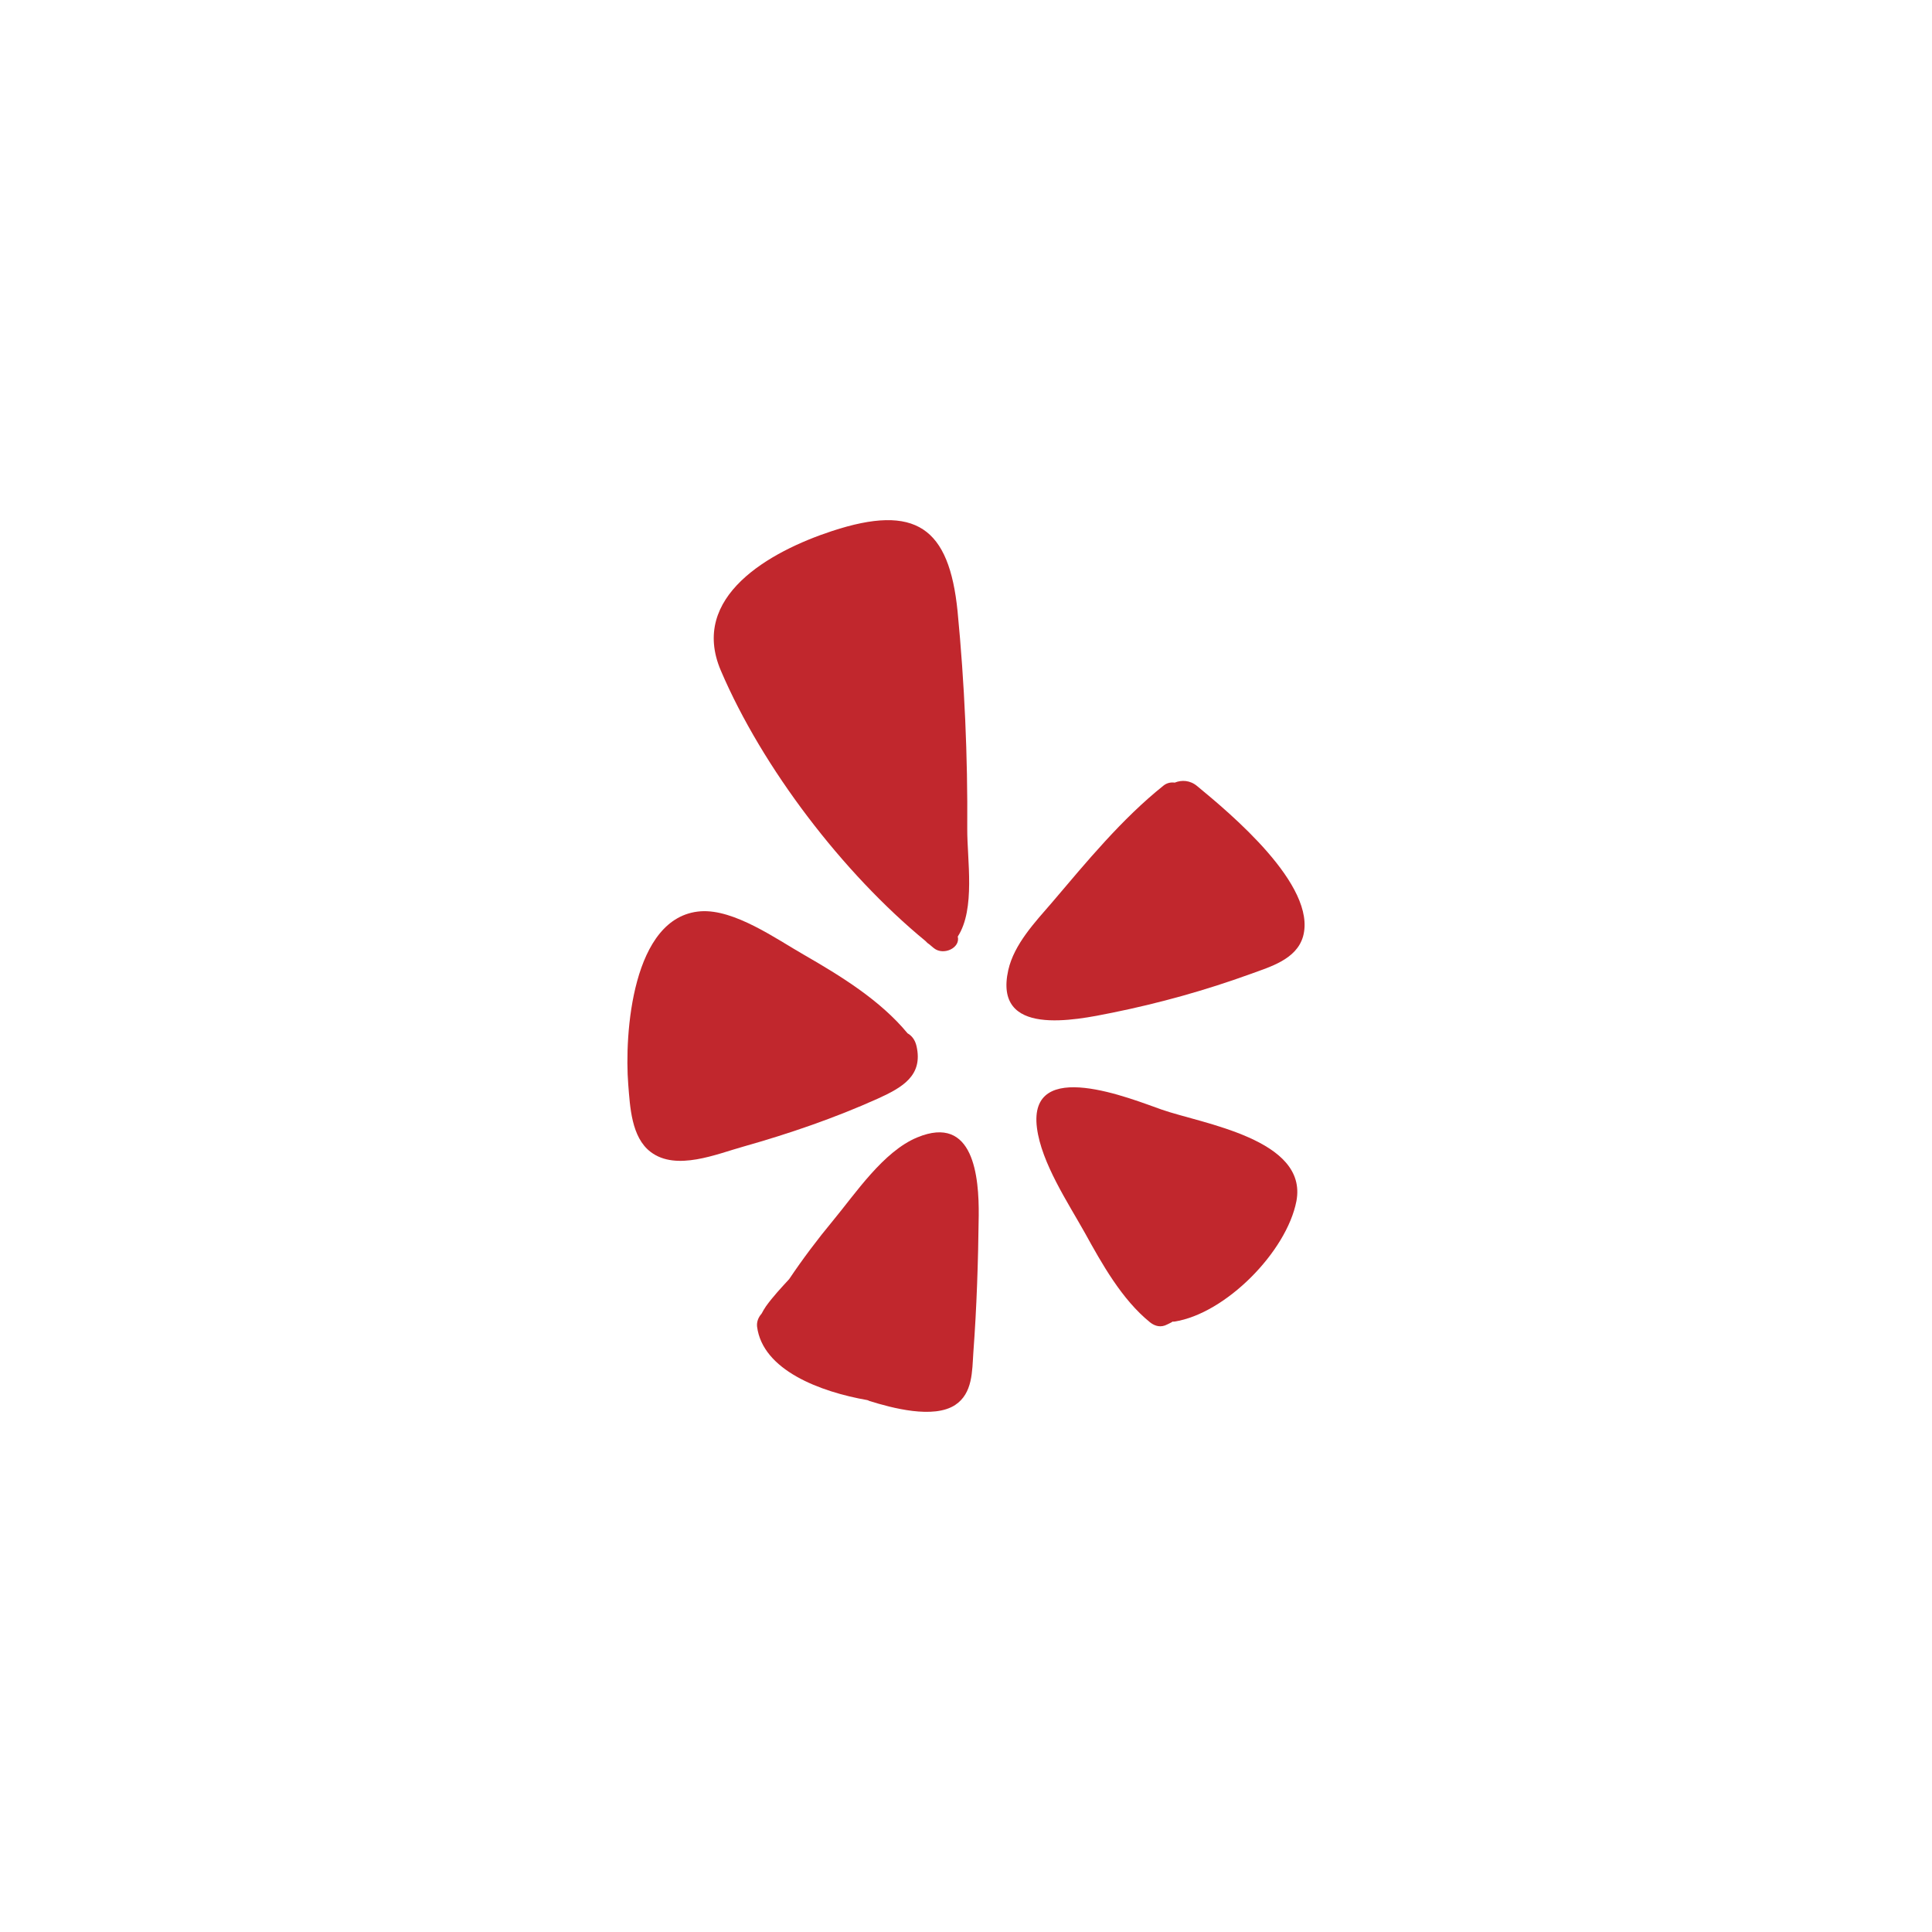 <svg width="130" height="130" viewBox="0 0 130 130" fill="none" xmlns="http://www.w3.org/2000/svg">
<g filter="url(#filter0_d_40_8)">
<path d="M115 65C115 37.386 92.614 15 65 15C37.386 15 15 37.386 15 65C15 92.614 37.386 115 65 115C92.614 115 115 92.614 115 65Z" fill="white"/>
</g>
<path d="M80.565 52.903C82.723 54.687 88.643 59.582 87.678 63.018C87.232 64.561 85.46 65.056 84.145 65.538C81.119 66.635 78.008 67.503 74.85 68.142C72.294 68.66 66.832 69.794 67.845 65.272C68.242 63.524 69.653 62.041 70.787 60.727C73.114 57.99 75.489 55.097 78.298 52.854C78.527 52.673 78.804 52.625 79.045 52.661C79.516 52.469 80.082 52.493 80.565 52.903Z" fill="#C1272D"/>
<path d="M77.382 88.975C75.489 87.444 74.15 85.045 72.993 82.947C71.86 80.922 70.075 78.245 69.774 75.894C69.159 71.059 76.164 73.965 78.177 74.665C80.854 75.605 88.028 76.642 87.232 80.825C86.569 84.237 82.457 88.397 79.022 88.927C78.986 88.939 78.937 88.927 78.889 88.927C78.877 88.939 78.865 88.952 78.853 88.963C78.756 89.012 78.648 89.072 78.539 89.12C78.129 89.338 77.732 89.253 77.382 88.975Z" fill="#C1272D"/>
<path d="M61.72 76.534C65.53 74.954 65.88 79.21 65.856 81.79C65.82 84.865 65.723 87.951 65.494 91.013C65.41 92.255 65.458 93.751 64.276 94.534C62.818 95.499 60.008 94.739 58.501 94.269C58.453 94.245 58.405 94.221 58.356 94.209C55.186 93.654 51.316 92.195 50.942 89.266C50.906 88.928 51.038 88.627 51.243 88.397C51.34 88.216 51.436 88.048 51.545 87.891C52.015 87.24 52.557 86.661 53.1 86.071C54.016 84.708 55.005 83.394 56.054 82.128C57.573 80.295 59.442 77.474 61.72 76.534Z" fill="#C1272D"/>
<path d="M62.275 63.32C56.717 58.75 51.303 51.673 48.506 45.127C46.372 40.147 51.798 37.109 55.981 35.734C61.624 33.878 63.866 35.493 64.433 41.136C64.903 45.995 65.12 50.889 65.084 55.773C65.072 57.834 65.65 61.162 64.445 63.019C64.638 63.778 63.492 64.321 62.841 63.802C62.745 63.73 62.648 63.633 62.54 63.549C62.444 63.489 62.359 63.416 62.275 63.32Z" fill="#C1272D"/>
<path d="M61.672 70.398C62.118 72.375 60.72 73.171 59.08 73.918C56.162 75.232 53.1 76.281 50.026 77.15C48.241 77.644 45.504 78.825 43.78 77.511C42.478 76.523 42.394 74.461 42.273 72.966C42.008 69.626 42.514 61.657 47.144 61.319C49.411 61.162 52.244 63.188 54.101 64.249C56.572 65.672 59.225 67.299 61.069 69.53C61.346 69.686 61.576 69.964 61.672 70.398Z" fill="#C1272D"/>
<defs>
<filter id="filter0_d_40_8" x="0" y="0" width="130" height="130" filterUnits="userSpaceOnUse" color-interpolation-filters="sRGB">
<feFlood flood-opacity="0" result="BackgroundImageFix"/>
<feColorMatrix in="SourceAlpha" type="matrix" values="0 0 0 0 0 0 0 0 0 0 0 0 0 0 0 0 0 0 127 0" result="hardAlpha"/>
<feOffset/>
<feGaussianBlur stdDeviation="7.5"/>
<feColorMatrix type="matrix" values="0 0 0 0 0 0 0 0 0 0 0 0 0 0 0 0 0 0 0.078 0"/>
<feBlend mode="normal" in2="BackgroundImageFix" result="effect1_dropShadow_40_8"/>
<feBlend mode="normal" in="SourceGraphic" in2="effect1_dropShadow_40_8" result="shape"/>
</filter>
</defs>
</svg>
